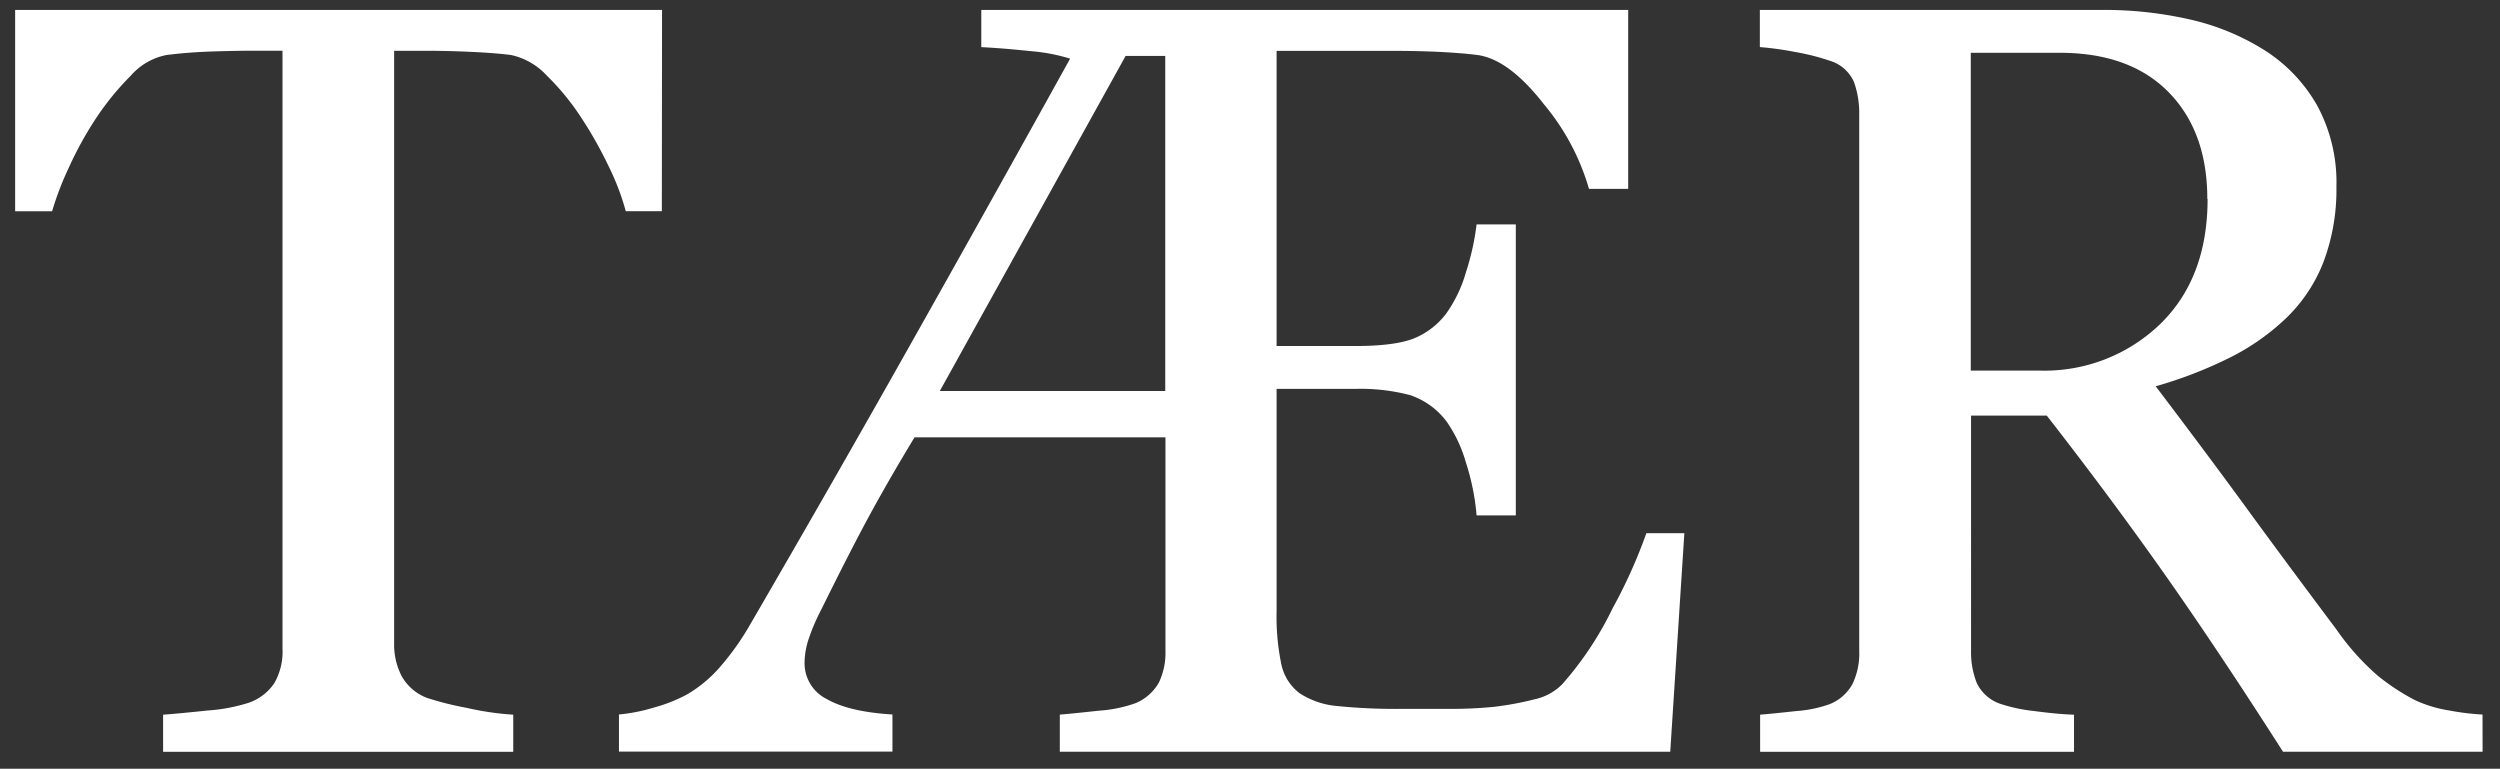 <svg id="Layer_1" data-name="Layer 1" xmlns="http://www.w3.org/2000/svg" viewBox="0 0 363.27 111.7"><rect x="0" y="0" width="363.27" height="111.7" fill="#333333" stroke="none"/><defs><style>.cls-1{fill:#fff;}</style></defs><title>taer-bw</title><path class="cls-1" d="M96.17,30.69H90.93a36,36,0,0,0-2.47-6.49,58.41,58.41,0,0,0-4-7.1,35.72,35.72,0,0,0-5-6.11,9.93,9.93,0,0,0-5.21-3q-2.36-.3-5.94-.46t-6.62-.15H57.27V93.58a10,10,0,0,0,1.06,4.6,7.08,7.08,0,0,0,3.72,3.23,44.92,44.92,0,0,0,5.73,1.44,42,42,0,0,0,6.8,1v5.39H23.7v-5.39q2.13-.15,6.49-.61a25,25,0,0,0,6-1.14,7.37,7.37,0,0,0,3.68-2.85,9.22,9.22,0,0,0,1.18-5V7.37H36.69q-2.36,0-5.85.11T24.16,8A9.26,9.26,0,0,0,19,11a40,40,0,0,0-5,6.11,51.67,51.67,0,0,0-4,7.25,44,44,0,0,0-2.43,6.34H2.2V1.44h94Z"/><path class="cls-1" d="M244.75,77.48l-2.05,31.75H154v-5.39q1.82-.15,5.66-.57a19.81,19.81,0,0,0,5.36-1.1,6.94,6.94,0,0,0,3.38-3,10,10,0,0,0,.95-4.62v-31H132.89q-3.27,5.38-6.13,10.58t-7.5,14.6a28.73,28.73,0,0,0-1.67,3.87,11.36,11.36,0,0,0-.68,3.71,5.8,5.8,0,0,0,3.23,5.27q3.23,1.86,9.54,2.24v5.39H89.94v-5.39a25.35,25.35,0,0,0,5.05-1,22.72,22.72,0,0,0,4.82-1.9,19.13,19.13,0,0,0,5-4.22,38.15,38.15,0,0,0,4.22-6q11.7-20.13,23-40.18t23.47-42a27,27,0,0,0-5.85-1.1q-4-.42-7.06-.57V1.44h94v26h-5.7a33.68,33.68,0,0,0-6.53-12.27Q219.3,8.66,214.74,8q-2.36-.3-5.62-.46t-7.44-.15H185.5V50.28h11.39q5.77,0,8.55-1.1a11.09,11.09,0,0,0,4.75-3.68A19.63,19.63,0,0,0,213,39.61a37,37,0,0,0,1.56-7h5.7V74.89h-5.7A34.06,34.06,0,0,0,213,67.18a19.75,19.75,0,0,0-2.77-5.89,11,11,0,0,0-5.32-3.87,28.05,28.05,0,0,0-8-.91H185.5V88.82a33.79,33.79,0,0,0,.68,7.66,7.11,7.11,0,0,0,2.66,4.25,11.86,11.86,0,0,0,5.43,1.86A84.79,84.79,0,0,0,204,103h6.5a60.11,60.11,0,0,0,6.65-.3,44.81,44.81,0,0,0,5.89-1.1A8,8,0,0,0,227,99.43a48.52,48.52,0,0,0,7.33-11.05,74.51,74.51,0,0,0,4.9-10.9ZM169.32,56.82V8.13h-5.76l-27,48.69Z"/><path class="cls-1" d="M360.74,109.23h-29Q322.07,94.11,314.3,83.1T297.41,60.39h-11V94.57a12.1,12.1,0,0,0,.83,4.67,5.87,5.87,0,0,0,3.57,3.08,23.45,23.45,0,0,0,4.79,1q3.42.46,5.77.53v5.39H255.76v-5.39q1.82-.15,5.28-.53a18.12,18.12,0,0,0,4.82-1,6.54,6.54,0,0,0,3.3-2.89,10.18,10.18,0,0,0,1-4.86V16.63a13.52,13.52,0,0,0-.76-4.71,5.59,5.59,0,0,0-3.57-3.11,32.94,32.94,0,0,0-4.94-1.25,47.14,47.14,0,0,0-5.17-.72V1.44h49.75a56.22,56.22,0,0,1,12.84,1.41,34.63,34.63,0,0,1,10.86,4.52,22.84,22.84,0,0,1,7.52,7.94,23.38,23.38,0,0,1,2.81,11.81,29.73,29.73,0,0,1-1.9,11A22.71,22.71,0,0,1,332,46.41a33.37,33.37,0,0,1-8.2,5.66,62.29,62.29,0,0,1-10.56,4.06q8,10.56,13.25,17.77t13,17.55a36.1,36.1,0,0,0,6,6.72,31.87,31.87,0,0,0,5.36,3.53,18.31,18.31,0,0,0,4.94,1.52,36.71,36.71,0,0,0,4.94.61Zm-40-80.32q0-9.78-5.62-15.51T299.29,7.67H286.37V53.85h10a24.23,24.23,0,0,0,17.47-6.71Q320.78,40.43,320.78,28.9Z"/></svg>